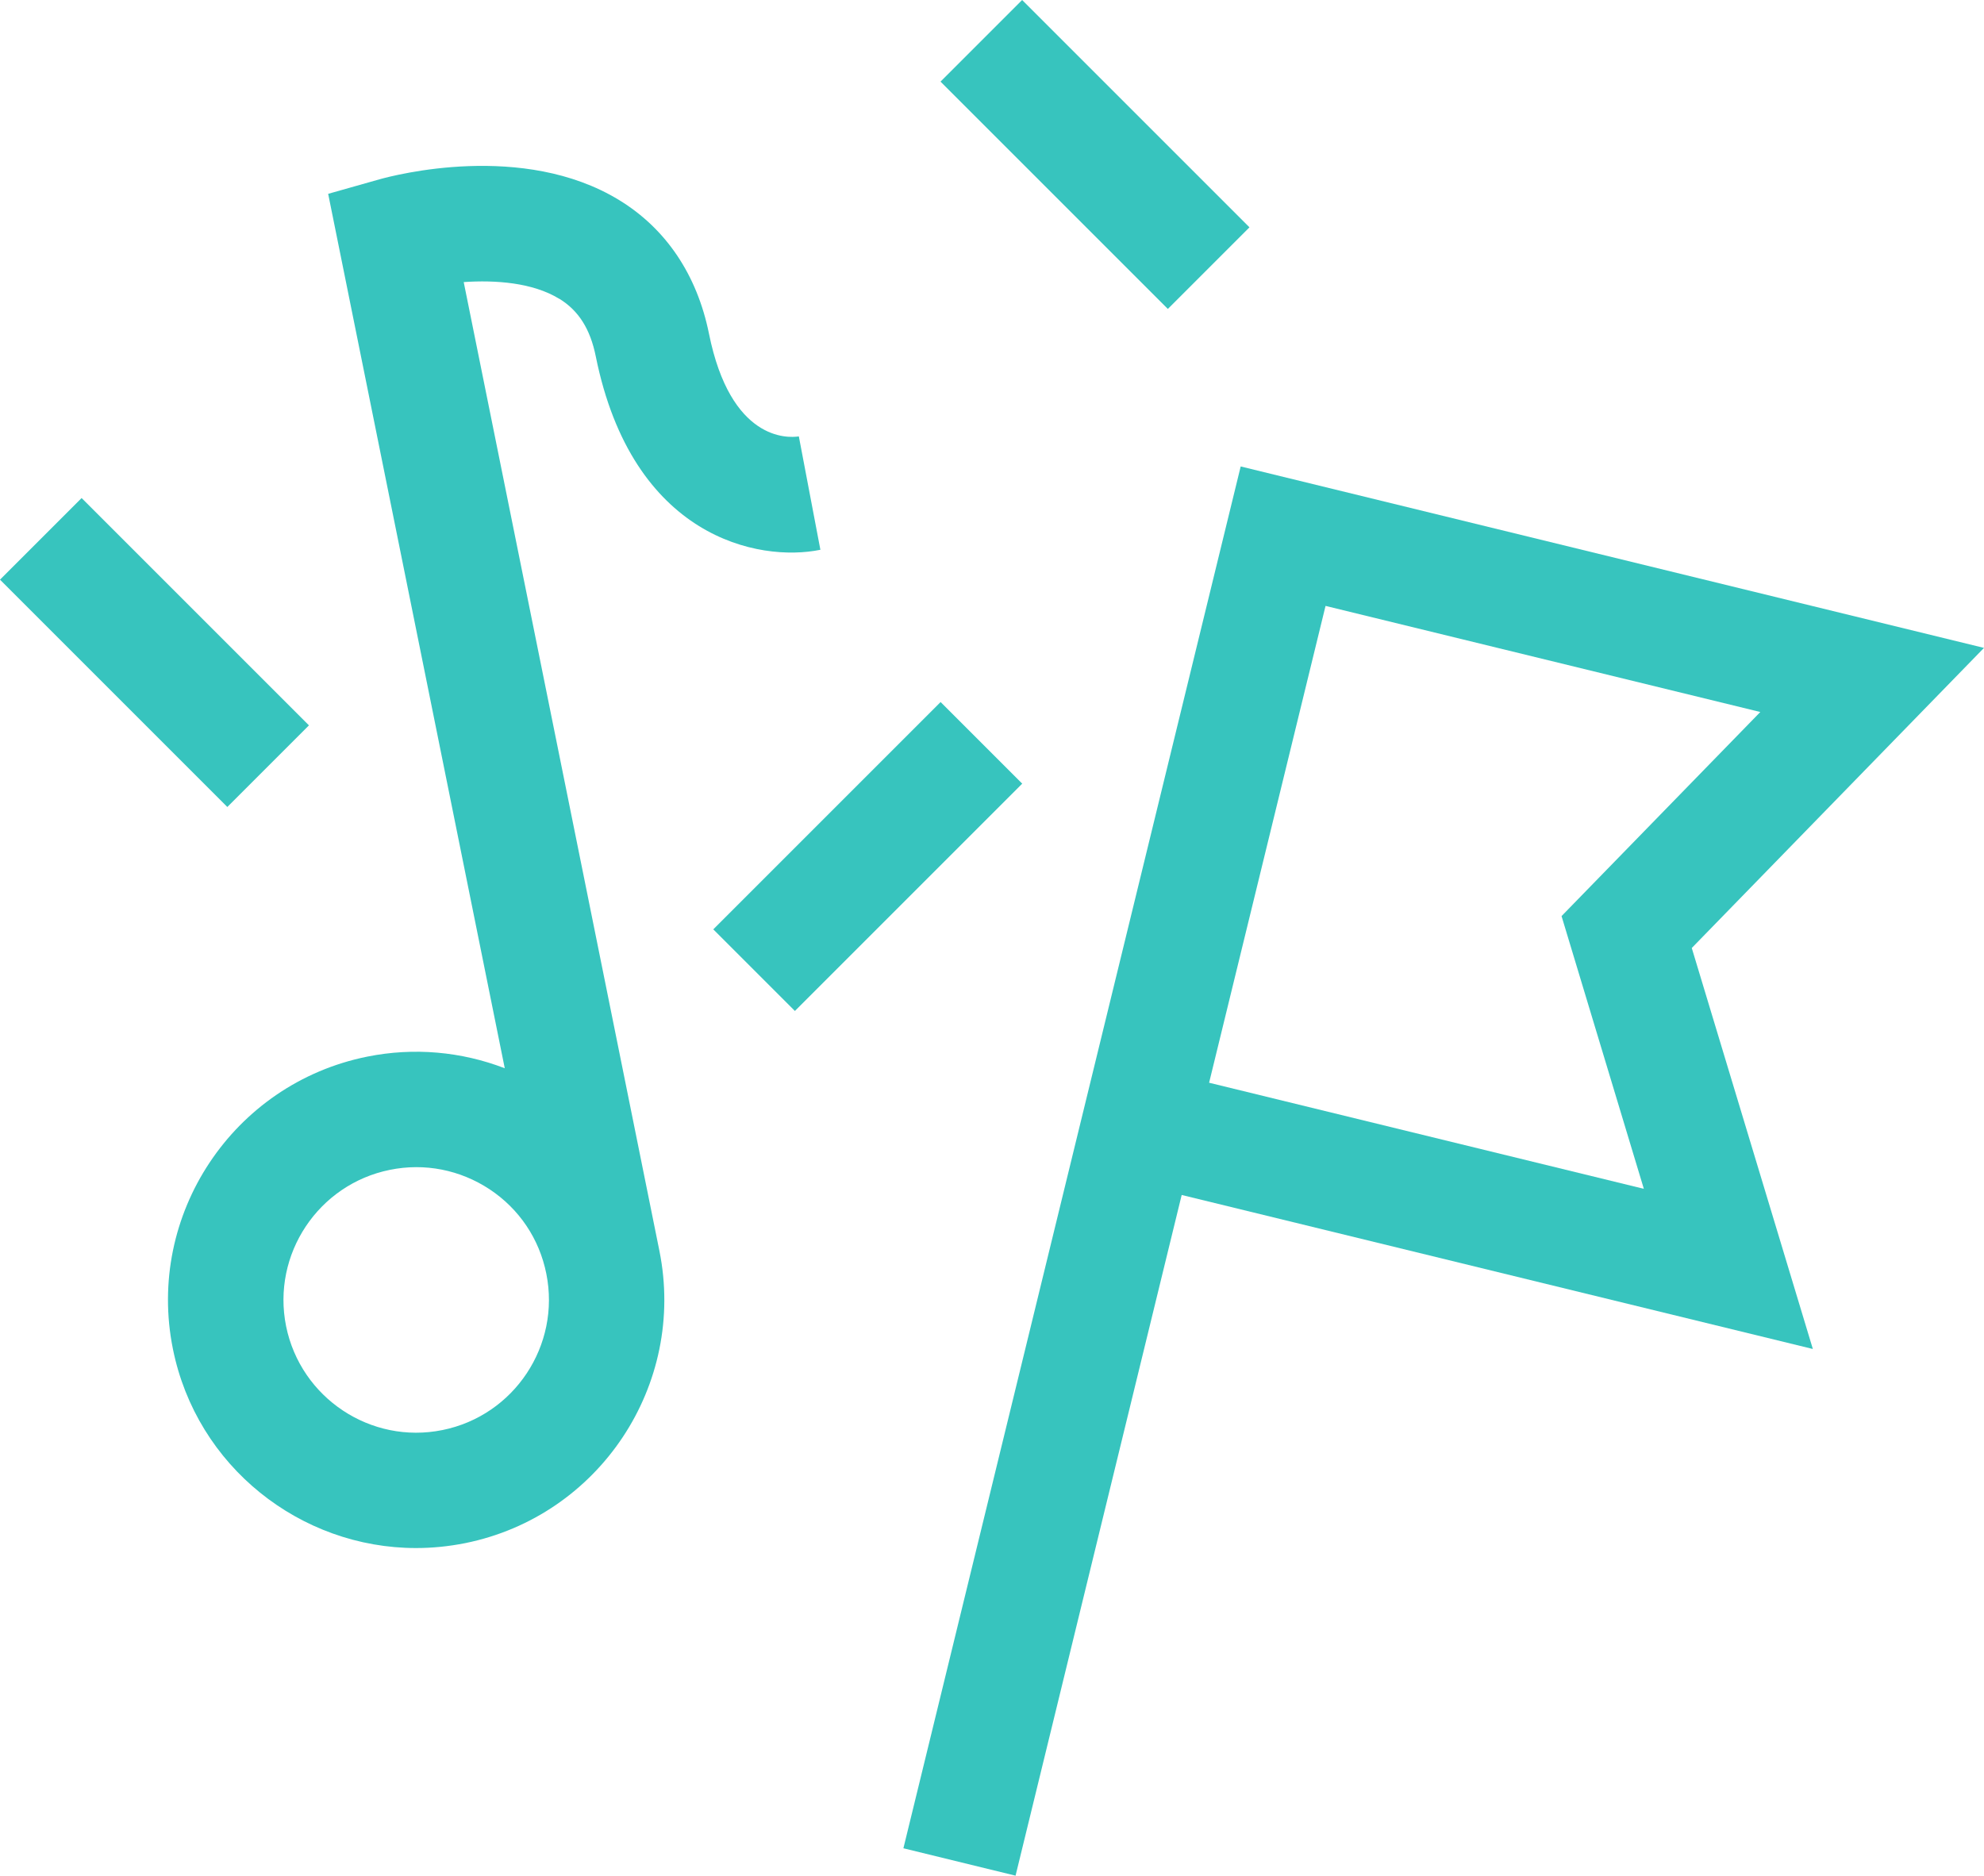 <?xml version="1.0" encoding="UTF-8" standalone="no"?>
<svg
   id="dashboard"
   viewBox="0 0 193.351 182.801"
   version="1.1"
   sodipodi:docname="menu-animazione.svg"
   width="193.351"
   height="182.801"
   inkscape:version="1.3.2 (091e20e, 2023-11-25, custom)"
   xmlns:inkscape="http://www.inkscape.org/namespaces/inkscape"
   xmlns:sodipodi="http://sodipodi.sourceforge.net/DTD/sodipodi-0.dtd"
   xmlns="http://www.w3.org/2000/svg"
   xmlns:svg="http://www.w3.org/2000/svg">
  <sodipodi:namedview
     id="namedview4"
     pagecolor="#505050"
     bordercolor="#eeeeee"
     borderopacity="1"
     inkscape:showpageshadow="0"
     inkscape:pageopacity="0"
     inkscape:pagecheckerboard="0"
     inkscape:deskcolor="#d1d1d1"
     inkscape:zoom="6.0633333"
     inkscape:cx="96.646509"
     inkscape:cy="91.451347"
     inkscape:window-width="3840"
     inkscape:window-height="2054"
     inkscape:window-x="-11"
     inkscape:window-y="-11"
     inkscape:window-maximized="1"
     inkscape:current-layer="dashboard" />
  <defs
     id="defs1">
    <style
       id="style1">
      .cls-1 {
        fill: #37c4be;
        stroke-width: 0px;
      }
    </style>
  </defs>
  <path
     class="cls-1"
     d="m 54.501,29.111 c 1.89,1.16 3.02,2.95 3.56,5.62 3.57,17.68 15.87,20.08 21.89,18.85 l -2.1,-11.05 c -1.1,0.17 -6.65,0.44 -8.76,-10.02 -1.16,-5.72 -4.18,-10.22 -8.75,-13.01 -9.37,-5.73 -21.94,-2.42 -23.34,-2.03 l -5.02,1.42 17.21,85.22 c -4.24,-1.63 -8.86,-2.05 -13.42,-1.13 -13.07,2.64 -21.56,15.42 -18.92,28.49 2.31,11.46 12.43,19.4 23.7,19.4 1.58,0 3.19,-0.16 4.79,-0.48 13.07,-2.64 21.56,-15.42 18.92,-28.49 l -19.07,-94.41 c 3.08,-0.21 6.72,0.04 9.31,1.63 z m -11.38,110.26 c -6.99,1.42 -13.82,-3.13 -15.24,-10.12 -1.41,-6.99 3.13,-13.83 10.12,-15.24 3.39,-0.69 6.84,0 9.72,1.9 2.88,1.91 4.84,4.83 5.52,8.22 1.41,6.99 -3.13,13.83 -10.12,15.24 z"
     id="path1" />
  <path
     class="cls-1"
     d="m 193.341,63.141 -72.43,-17.68 -32.87,134.67 10.93,2.67 16.19,-66.34 61.51,15.01 -11.8,-39.08 28.48,-29.25 z m -75.51,42.39 11.35,-46.48 42.37,10.34 -19.37,19.89 8.02,26.58 -42.37,-10.34 z"
     id="path2" />
  <rect
     class="cls-1"
     x="59.187"
     y="70.437"
     width="11.25"
     height="31.33"
     transform="rotate(-45)"
     id="rect2" />
  <rect
     class="cls-1"
     x="-14.892"
     y="113.198"
     width="31.33"
     height="11.25"
     transform="rotate(-45)"
     id="rect3" />
  <rect
     class="cls-1"
     x="-39.947"
     y="39.947"
     width="11.25"
     height="31.33"
     transform="rotate(-45)"
     id="rect4" />
</svg>
